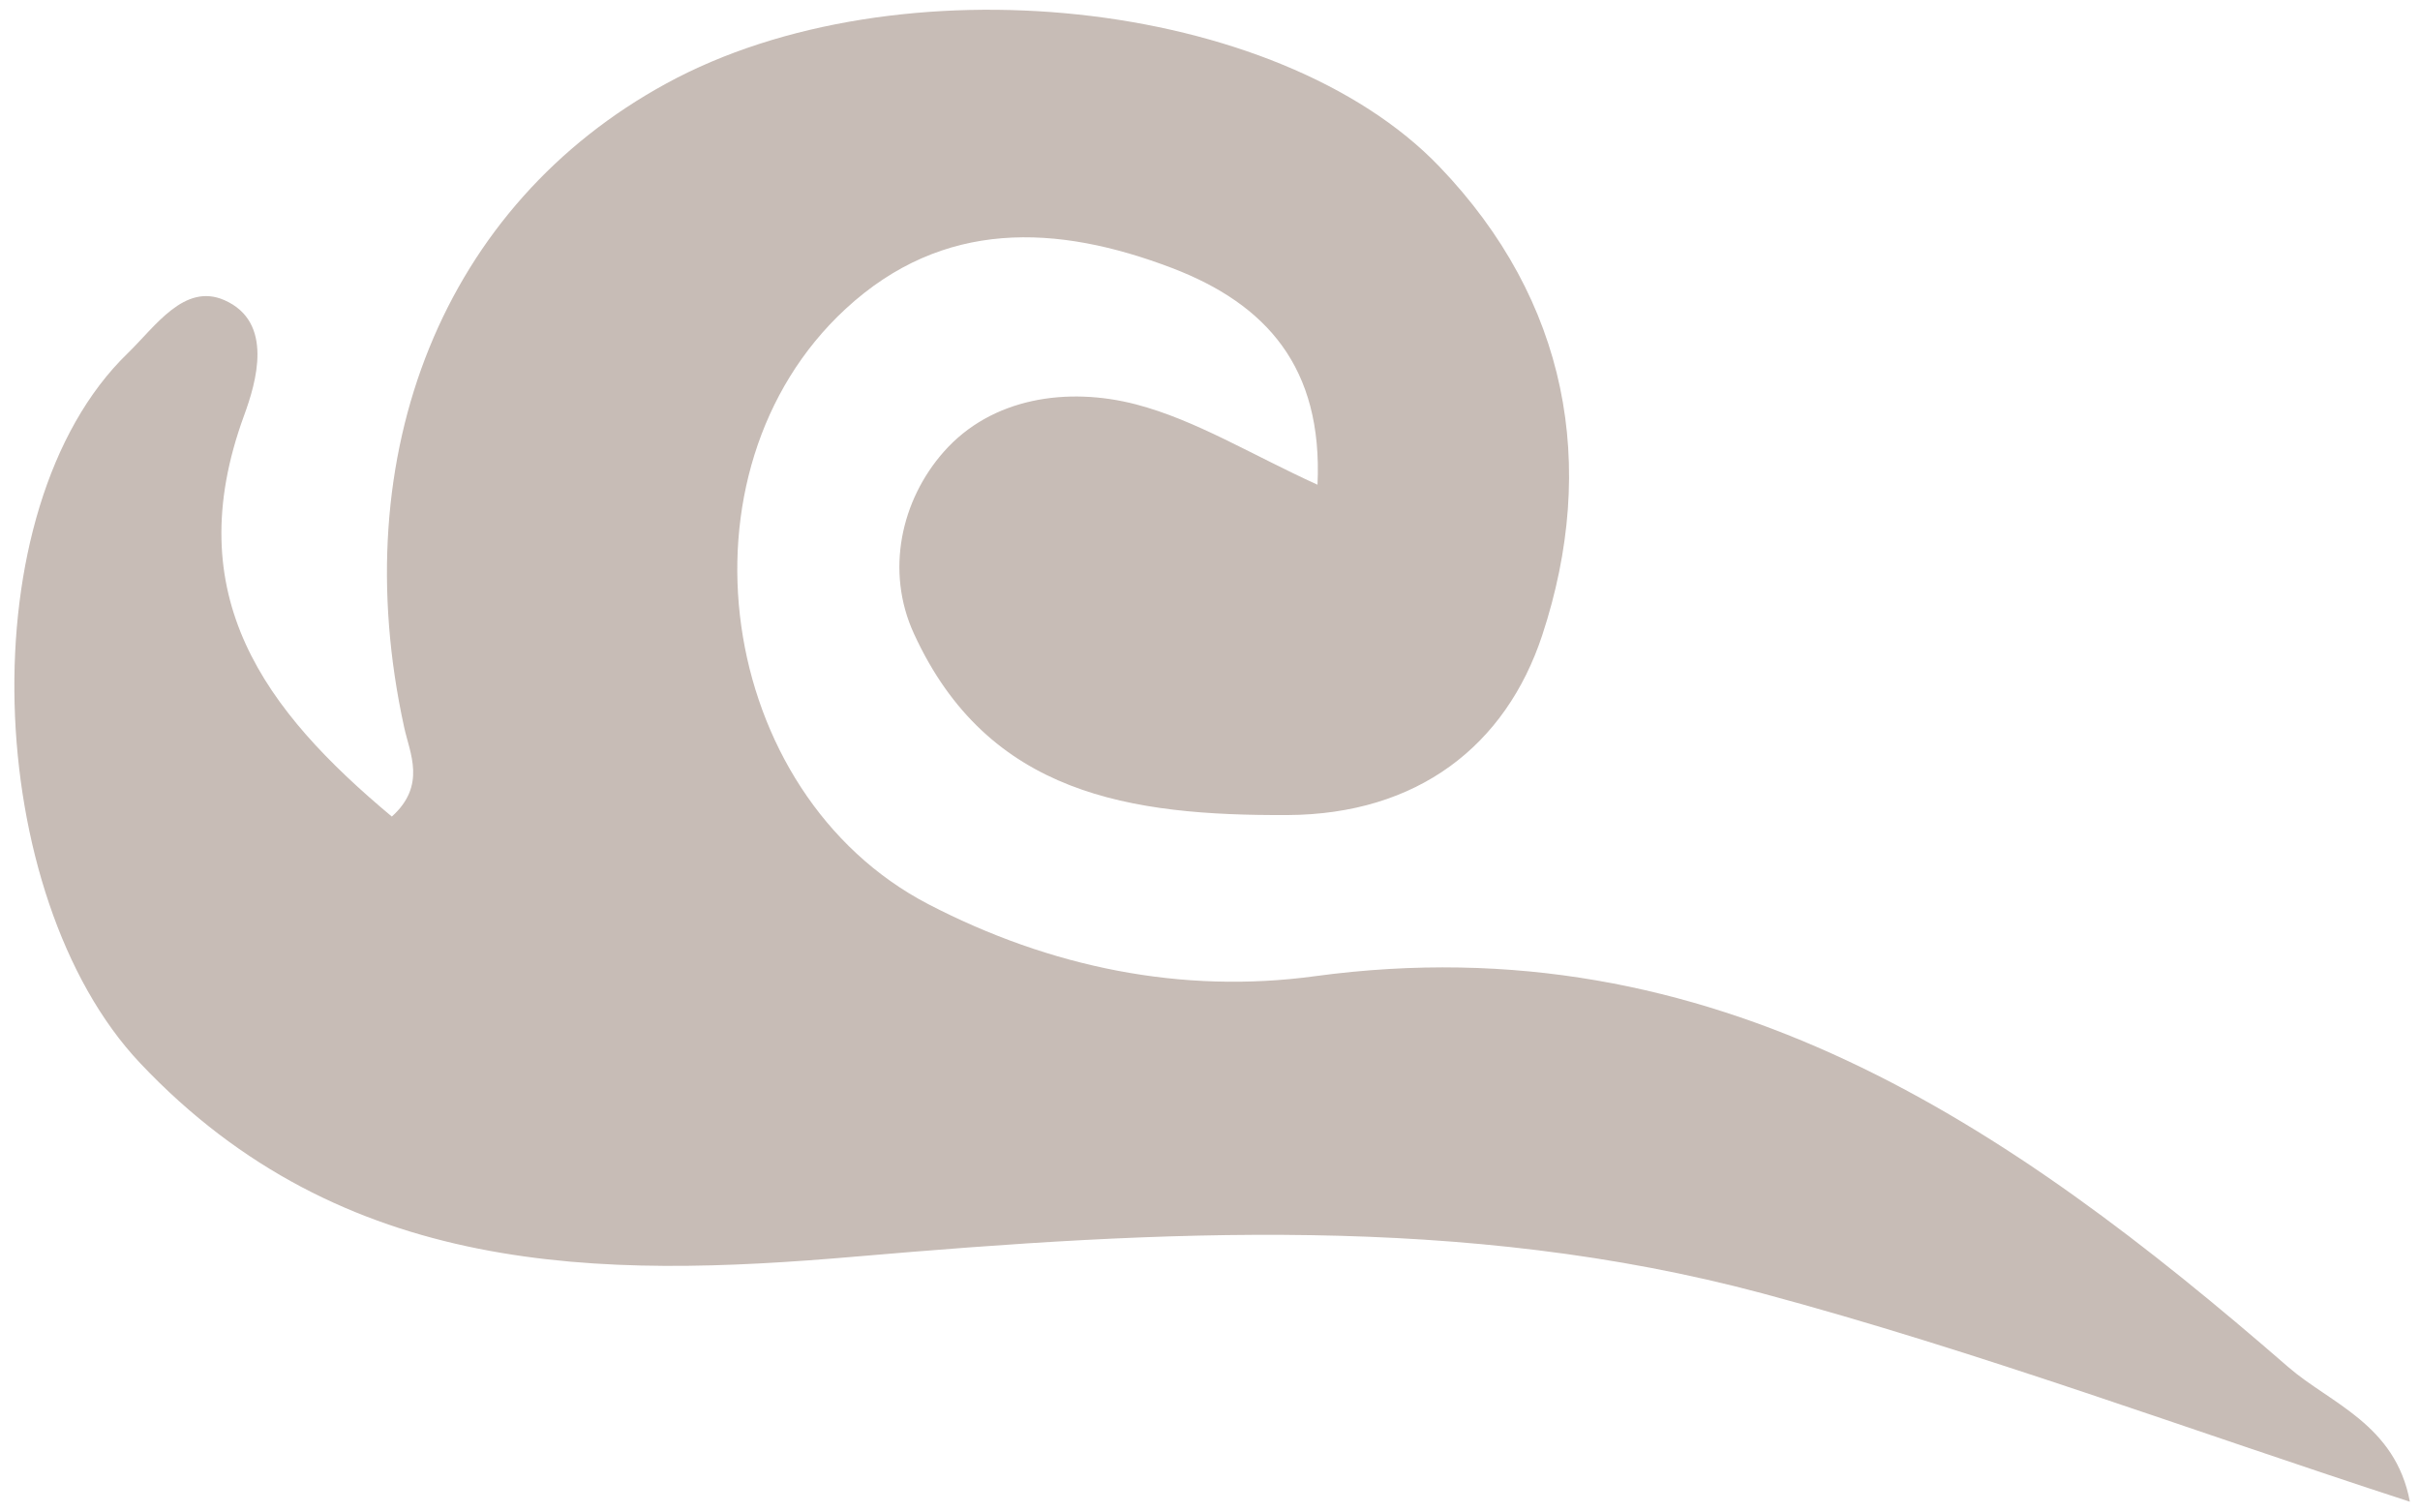 ﻿<?xml version="1.0" encoding="utf-8"?>
<svg version="1.1" xmlns:xlink="http://www.w3.org/1999/xlink" width="56px" height="35px" xmlns="http://www.w3.org/2000/svg">
  <g transform="matrix(1 0 0 1 -37 -20 )">
    <path d="M 26.285 9.357  C 27.672 9.72  28.95 10.517  30.488 11.217  C 30.613 8.5  29.304 7.037  27.123 6.203  C 24.452 5.184  21.825 5.067  19.574 7.142  C 15.49 10.91  16.567 18.365  21.481 20.923  C 24.306 22.39  27.355 23.008  30.427 22.59  C 39.672 21.338  46.499 26.028  52.952 31.635  C 53.916 32.473  55.432 32.959  55.766 34.751  C 50.649 33.086  45.781 31.27  40.789 29.931  C 33.884 28.081  26.862 28.47  19.781 29.08  C 13.896 29.588  7.933 29.569  3.243 24.602  C -0.398 20.748  -0.767 11.776  2.955 8.175  C 3.597 7.553  4.263 6.541  5.189 6.944  C 6.349 7.452  5.926 8.855  5.648 9.615  C 4.119 13.79  6.135 16.446  9.067 18.896  C 9.872 18.173  9.482 17.429  9.353 16.832  C 7.96 10.477  10.271 4.737  15.424 1.929  C 20.748 -0.977  29.56 -0.054  33.31 3.857  C 36.287 6.962  36.98 10.772  35.689 14.697  C 34.846 17.252  32.806 18.849  29.787 18.861  C 26.172 18.876  22.863 18.401  21.151 14.668  C 20.481 13.216  20.853 11.571  21.84 10.454  C 22.948 9.198  24.705 8.947  26.285 9.357  Z " fill-rule="nonzero" fill="#907a6e" stroke="none" fill-opacity="0.498" transform="matrix(1 0 0 1 37 20 )" />
  </g>
</svg>